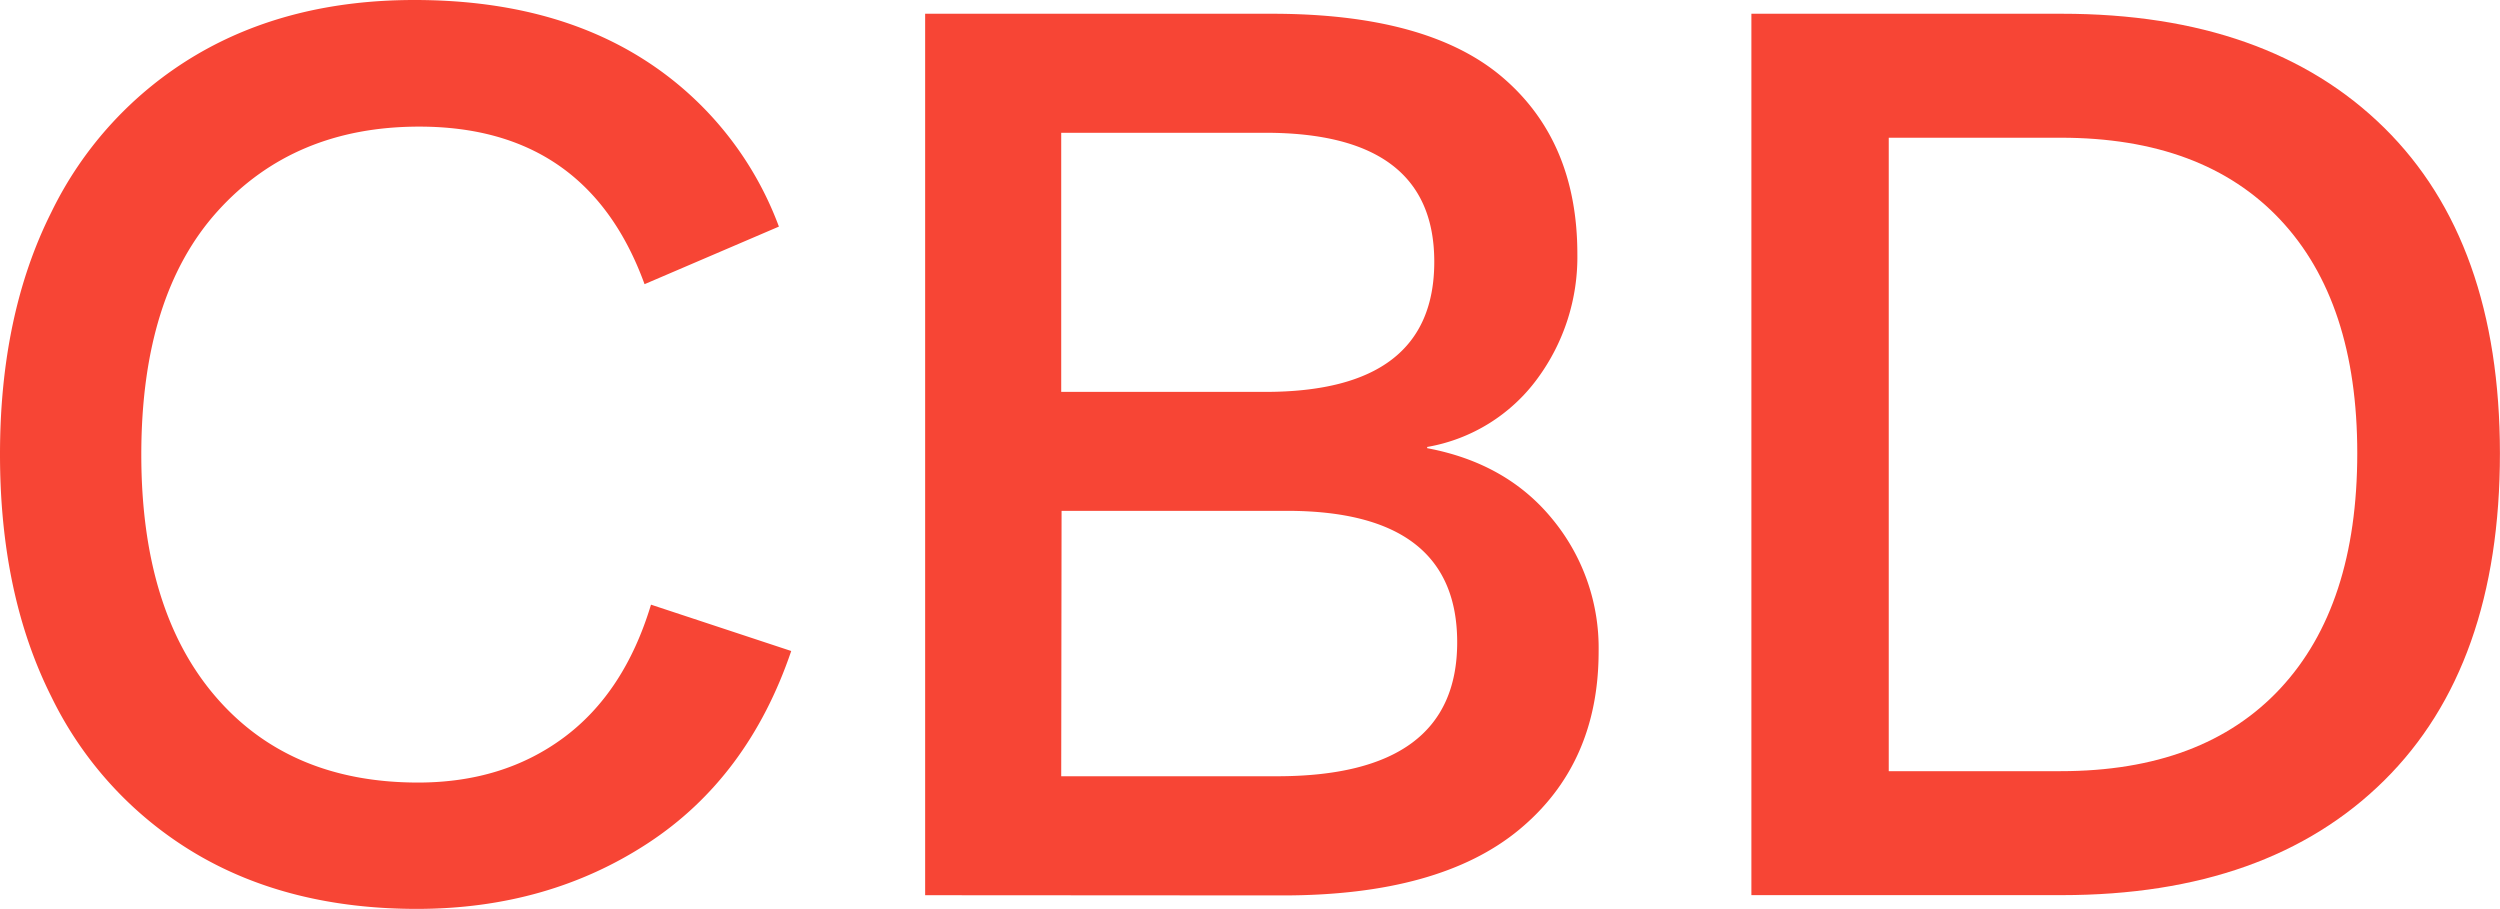 <svg xmlns="http://www.w3.org/2000/svg" viewBox="0 0 349.08 126.91"><defs><style>.cls-1{fill:#f74535;}</style></defs><g id="Layer_2" data-name="Layer 2"><g id="Layer_1-2" data-name="Layer 1"><path class="cls-1" d="M110.48,90.9q-6,17.66-20,26.83t-32.25,9.18q-17.83,0-30.85-7.69A51.8,51.8,0,0,1,7.17,97.28Q0,83,0,63.45T7.17,29.63A51.8,51.8,0,0,1,27.36,7.69Q40.38,0,57.86,0q18.89,0,31.9,8.22a47.05,47.05,0,0,1,19,23.42L90,39.68q-8-22-31.46-22-17.48,0-28.14,11.79t-10.67,34q0,21.69,10.32,33.74t28.31,12.06q11.9,0,20.37-6.29T90.9,84.43Z"/><path class="cls-1" d="M129.18,125V1.92H177.6q21.85,0,32.25,8.92t10.4,24.65a28.59,28.59,0,0,1-5.59,17.39,24.18,24.18,0,0,1-15.38,9.53v.17q11.17,2.1,17.56,10a28.26,28.26,0,0,1,6.38,18.36q0,15.73-11.1,24.91t-33,9.18Zm19-70.28h28.5q23.6,0,23.59-18.18,0-18-23.59-18h-28.5Zm0,53.67H178.3q25.17,0,25.17-18.7,0-18.36-23.77-18.36H148.23Z"/><path class="cls-1" d="M287.9,1.92q28.85,0,45,15.91t16.17,45.45q0,29.72-16.17,45.71t-45,16H244.55V1.92Zm-.17,105.76q19.92,0,30.67-11.54t10.75-32.86q0-21.15-10.75-32.6T287.73,19.23h-24v88.45Z"/></g></g></svg>
